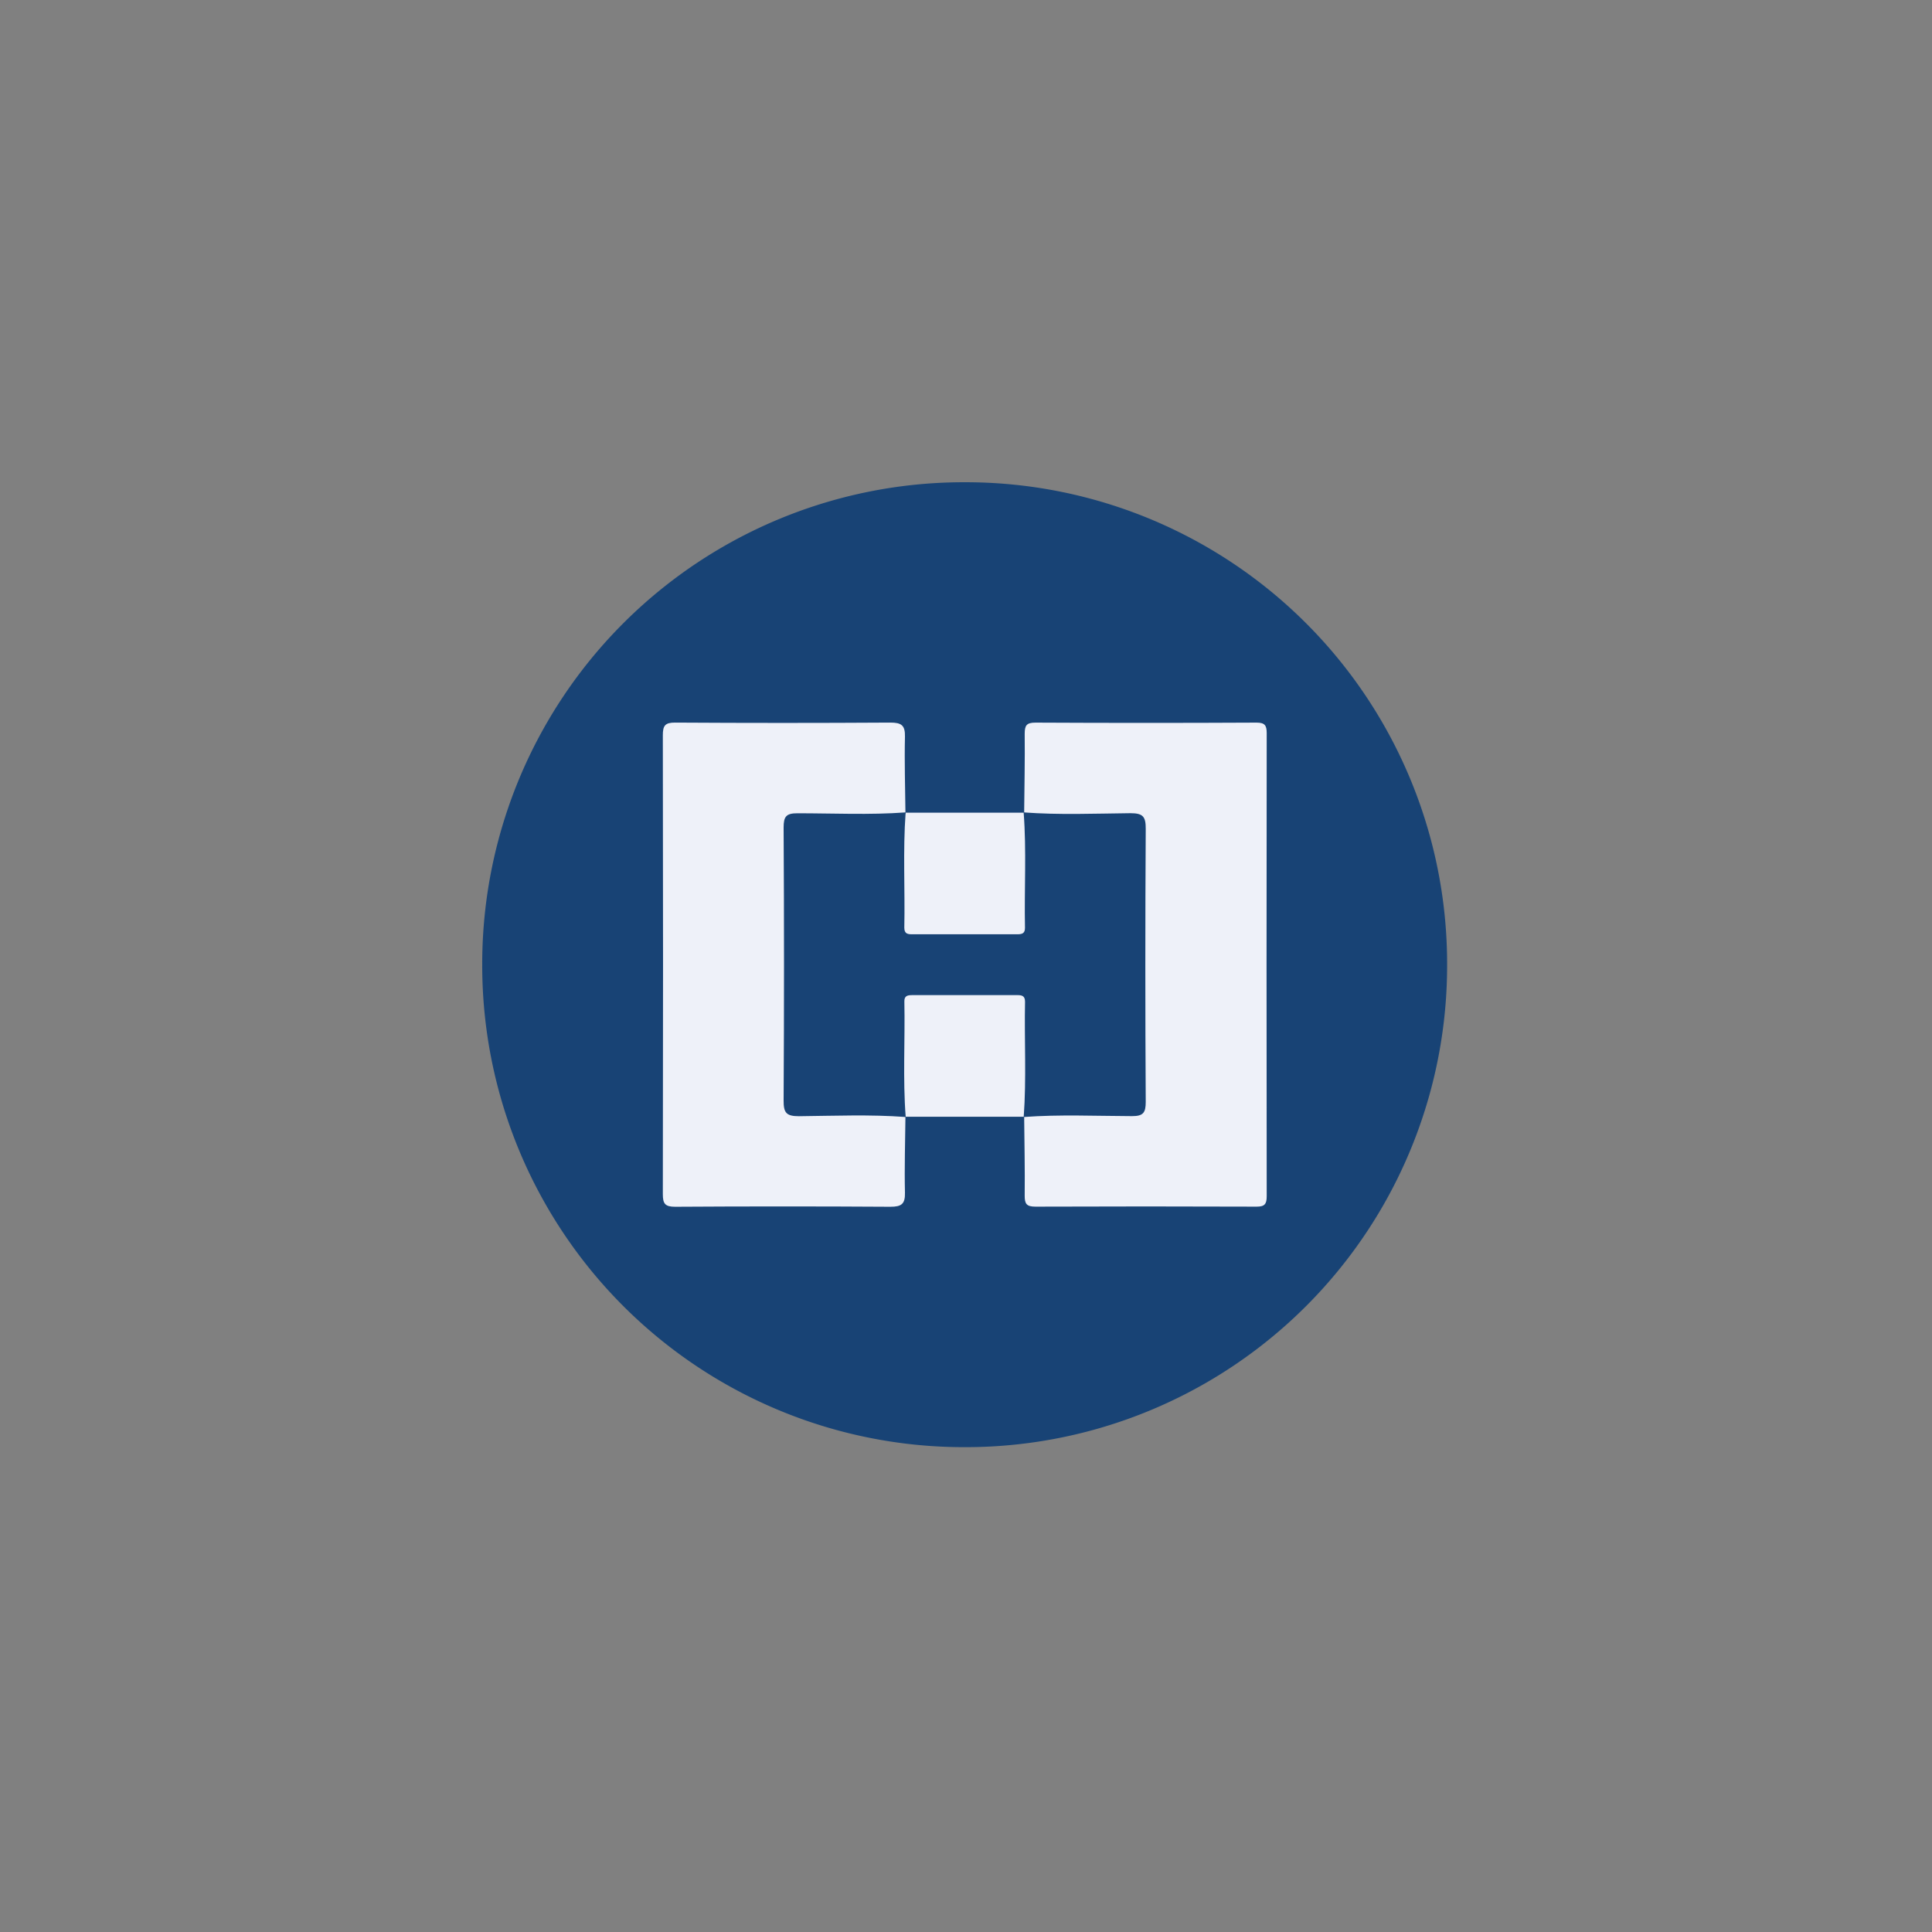 <?xml version="1.0" encoding="utf-8"?>
<svg xmlns="http://www.w3.org/2000/svg" height="40" viewBox="0 0 40 40" width="40">
  <rect x="0" y="0" width="40" height="40" fill="#808080" stroke="none"/>
  <g transform="translate(0 0) scale(0.078)">
    <g transform="translate(128 128.004) scale(0.748)">
      <defs>
        <style>.cls-1{fill:#184375;}.cls-2{fill:#eef1f9;}</style>
      </defs>
      <path class="cls-1" d="M2044.77-3920.27a170.93,170.93,0,0,1-171.08-171.09A170.88,170.88,0,0,1,2045-4262.68a170.86,170.86,0,0,1,171.09,171.58A170.88,170.88,0,0,1,2044.77-3920.27Z" transform="translate(-1873.69 4262.68)"/>
      <path class="cls-2" d="M2066-4145.43c.09-9.32.29-18.64.19-27.95,0-3,.63-4,3.83-4q39.21.2,78.44,0c2.88,0,3.61.93,3.61,3.7q-.11,82.18,0,164.37c0,2.77-.73,3.71-3.62,3.69q-39.21-.15-78.43,0c-3.2,0-3.86-1-3.83-4,.1-9.31-.1-18.63-.19-27.95l.7-.65c2.16-1.15,4.53-.93,6.85-.95,9.33,0,18.66-.08,28,0,3.87,0,5.79-1.18,5.79-5.4q-.08-47,0-94c0-4.23-1.92-5.44-5.8-5.39-9.32.1-18.65.06-28,0-2.32,0-4.69.21-6.86-.94Z" transform="translate(-1873.69 4262.68)"/>
      <path class="cls-2" d="M2023.87-4037.52c-.09,9-.38,18-.17,26.94.1,4.07-1.28,5-5.16,5q-38.2-.24-76.41,0c-3.61,0-4.35-1.13-4.35-4.5q.15-81.41,0-162.81c0-3.38.75-4.52,4.35-4.5q38.2.24,76.41,0c3.88,0,5.26.94,5.16,5-.21,9,.08,18,.17,26.94l-.7.65c-2.17,1.15-4.53.93-6.85.94-9.33.05-18.66.09-28,0-3.87,0-5.79,1.18-5.79,5.4q.07,47,0,94c0,4.23,1.92,5.43,5.79,5.39,9.33-.11,18.66-.06,28,0,2.32,0,4.69-.2,6.86.94Z" transform="translate(-1873.69 4262.68)"/>
      <path class="cls-2" d="M2023.87-4145.43H2066l-.11-.09c1.6,1.74,1.72,3.91,1.73,6.09.06,10.3.12,20.61,0,30.92-.08,6.32-1.36,7.6-7.68,7.69-10.14.13-20.28.16-30.42,0-5.6-.1-7-1.39-7.13-6.67-.24-11-.15-21.95,0-32.92a7.28,7.28,0,0,1,1.7-5.09Z" transform="translate(-1873.69 4262.68)"/>
      <path class="cls-2" d="M2066-4037.52h-42.08l.11.09c-1.6-1.74-1.72-3.91-1.73-6.09-.06-10.31-.12-20.61,0-30.92.08-6.33,1.36-7.6,7.68-7.69,10.14-.13,20.28-.16,30.42,0,5.6.1,7,1.39,7.13,6.67.24,11,.15,22,0,32.92a7.3,7.3,0,0,1-1.7,5.09Z" transform="translate(-1873.69 4262.68)"/>
      <path class="cls-1" d="M2065.84-4037.43c1-13.63.19-27.29.47-40.92,0-2.2-1.26-2.34-2.91-2.33h-37c-1.65,0-3,.13-2.91,2.33.28,13.63-.58,27.29.47,40.92-12.63-.94-25.27-.41-37.9-.28-4.53,0-5.44-1.28-5.42-5.58q.28-48.43,0-96.87c0-3.83.86-5.07,4.9-5.05,12.8,0,25.61.63,38.4-.31-1,13.63-.19,27.28-.47,40.92,0,2.2,1.26,2.34,2.91,2.33q18.49,0,37,0c1.65,0,2.95-.13,2.91-2.33-.28-13.64.58-27.29-.47-40.92,12.63.94,25.27.41,37.9.28,4.53,0,5.44,1.28,5.42,5.57q-.28,48.45,0,96.88c0,3.83-.87,5.07-4.9,5.05C2091.44-4037.78,2078.63-4038.37,2065.84-4037.43Z" transform="translate(-1873.69 4262.68)"/>
    </g>
  </g>
</svg>